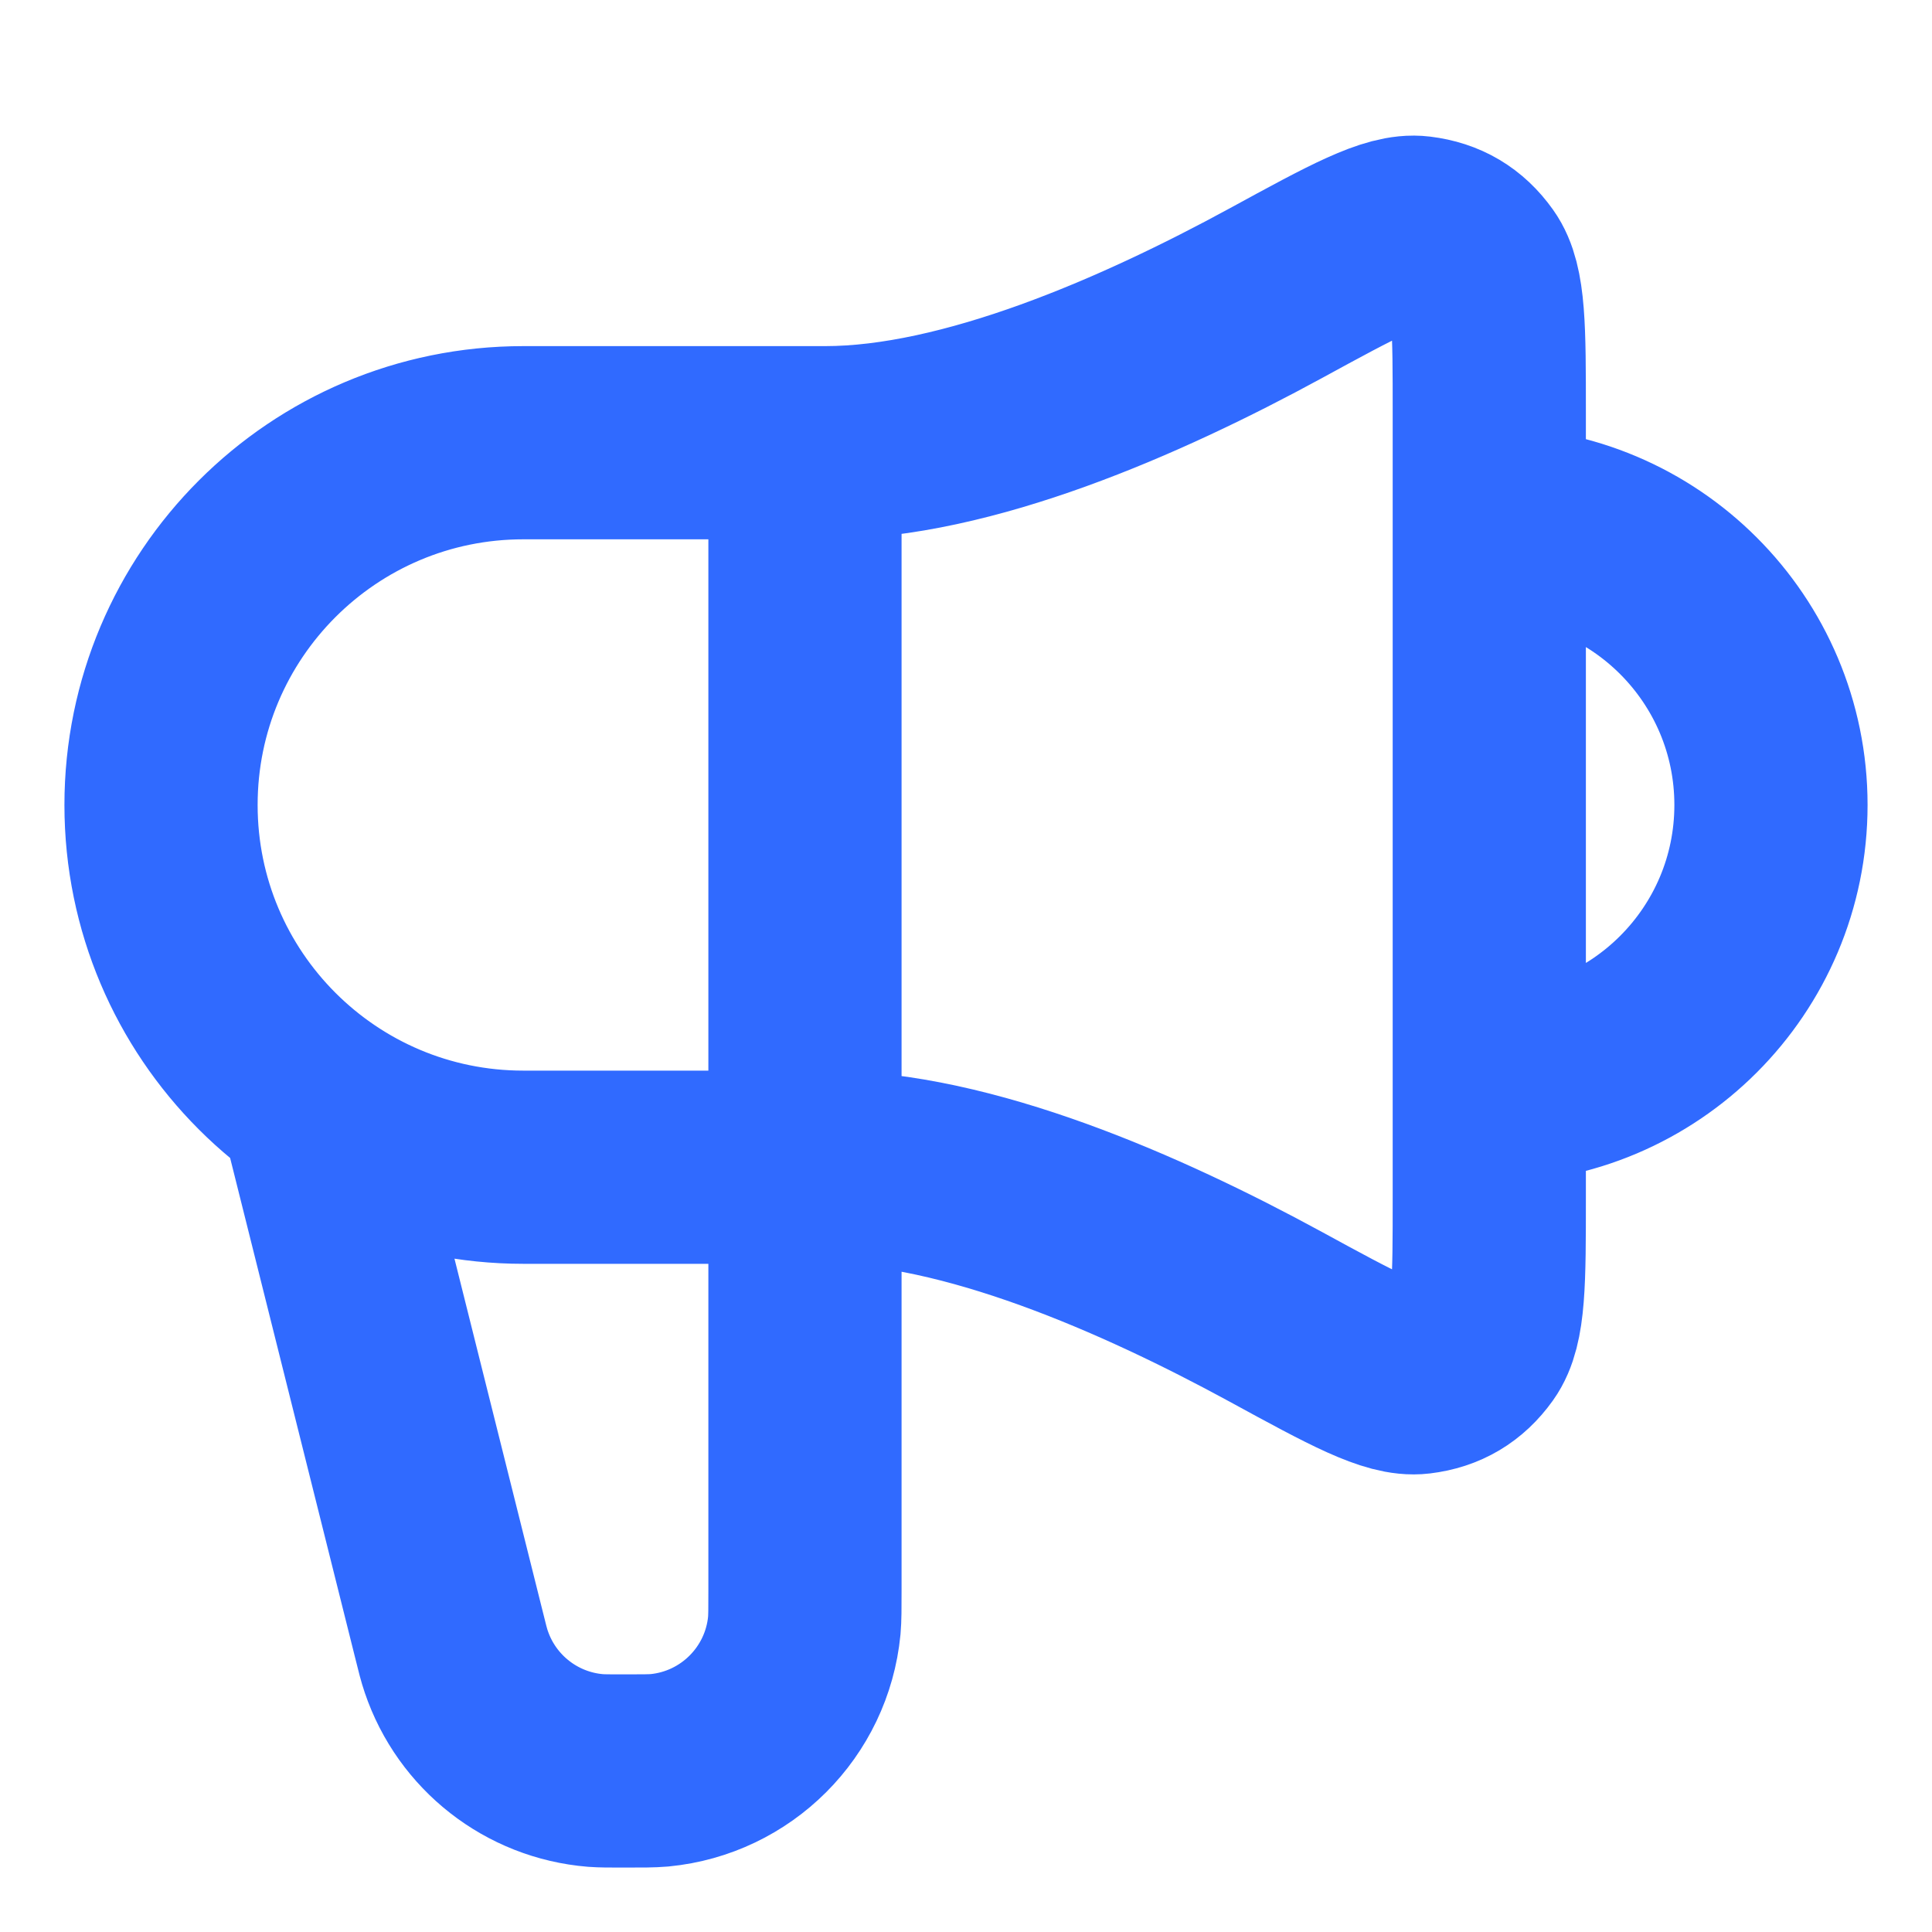 <svg width="20" height="20" viewBox="0 0 20 20" fill="none" xmlns="http://www.w3.org/2000/svg">
<path d="M3.333 11.667L4.646 16.916C4.682 17.063 4.701 17.137 4.723 17.201C4.936 17.831 5.503 18.274 6.165 18.328C6.233 18.333 6.309 18.333 6.461 18.333C6.652 18.333 6.747 18.333 6.828 18.326C7.621 18.249 8.249 17.621 8.326 16.828C8.333 16.747 8.333 16.652 8.333 16.462V4.583M15.417 11.25C17.027 11.25 18.333 9.944 18.333 8.333C18.333 6.723 17.027 5.417 15.417 5.417M8.542 4.583H5.417C3.346 4.583 1.667 6.262 1.667 8.333C1.667 10.404 3.346 12.083 5.417 12.083H8.542C10.014 12.083 11.814 12.873 13.204 13.63C14.014 14.072 14.419 14.292 14.685 14.26C14.931 14.23 15.117 14.119 15.261 13.918C15.417 13.7 15.417 13.265 15.417 12.395V4.272C15.417 3.402 15.417 2.967 15.261 2.749C15.117 2.547 14.931 2.437 14.685 2.407C14.419 2.374 14.014 2.595 13.204 3.037C11.814 3.794 10.014 4.583 8.542 4.583Z" stroke="#306AFF" stroke-width="2" stroke-linecap="round" stroke-linejoin="round"/>
</svg>
